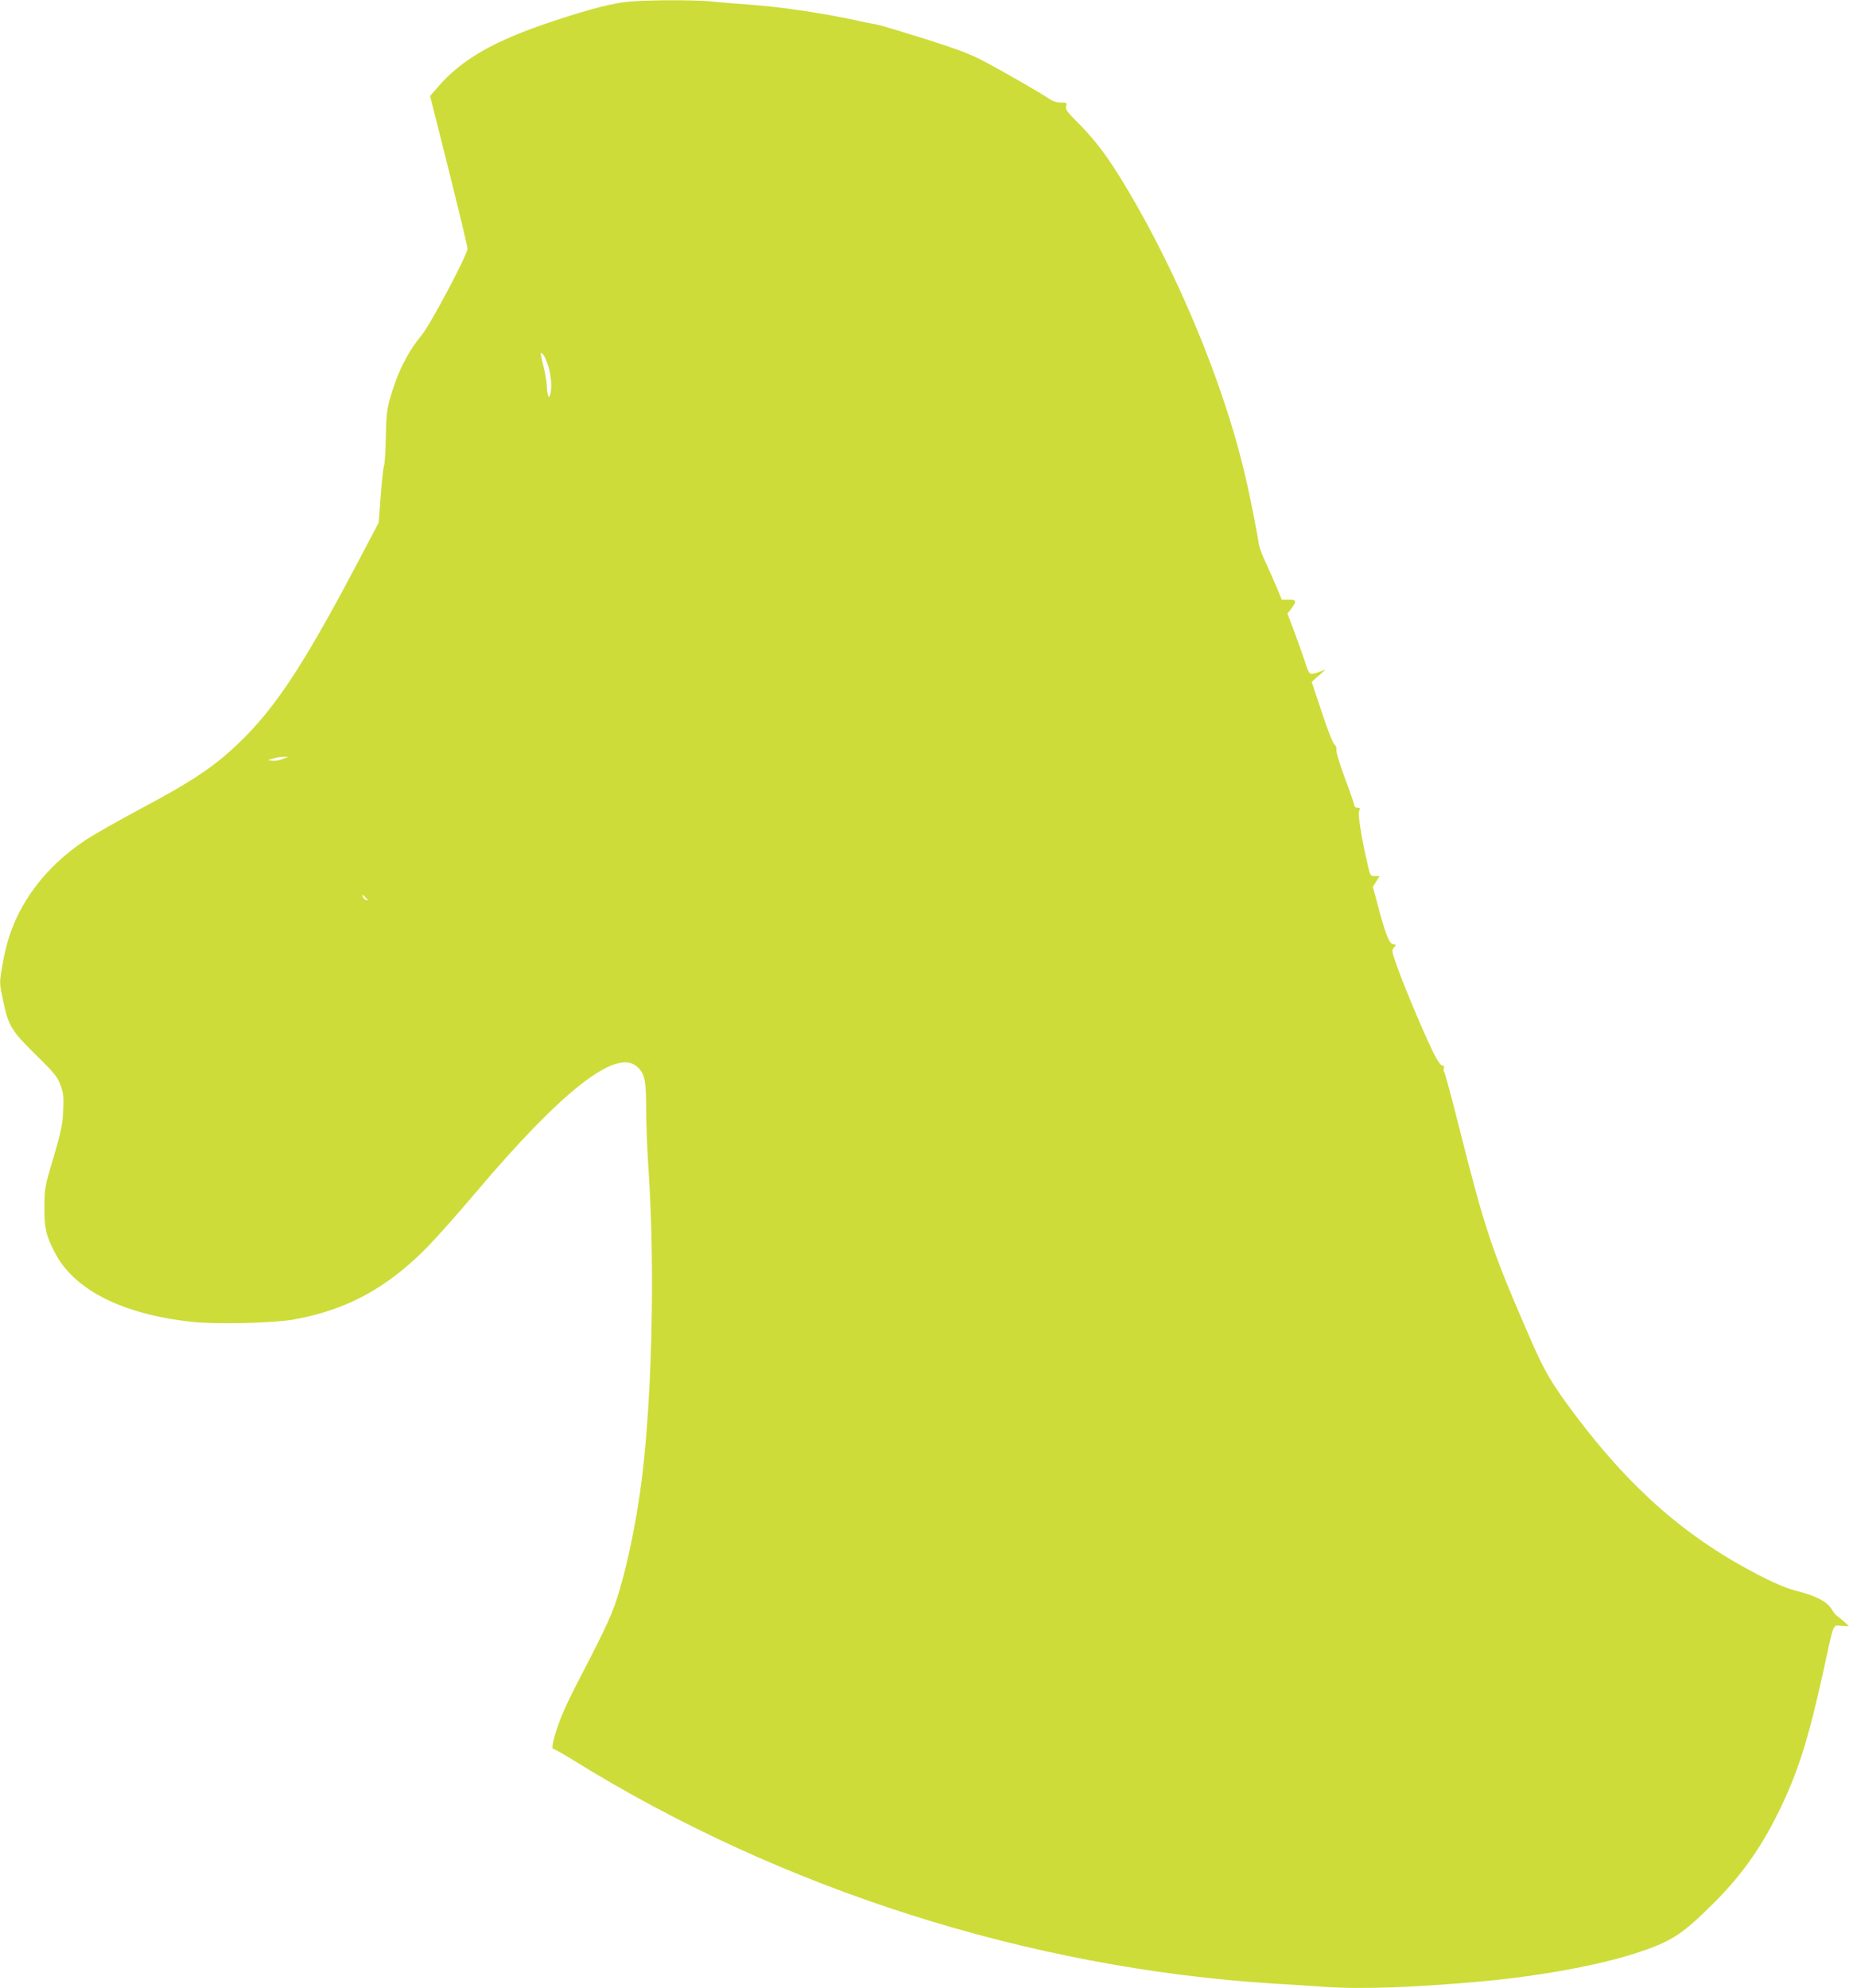 <?xml version="1.0" standalone="no"?>
<!DOCTYPE svg PUBLIC "-//W3C//DTD SVG 20010904//EN"
 "http://www.w3.org/TR/2001/REC-SVG-20010904/DTD/svg10.dtd">
<svg version="1.0" xmlns="http://www.w3.org/2000/svg"
 width="1193pt" height="1280pt" viewBox="0 0 1193 1280"
 preserveAspectRatio="xMidYMid meet">
<g transform="translate(0,1280) scale(0.1,-0.1)"
fill="#cddc39" stroke="none">
<path d="M4055 12790 c-102 -8 -255 -47 -490 -125 -384 -127 -594 -247 -750
-430 l-46 -53 121 -481 c66 -264 120 -490 120 -502 0 -38 -238 -487 -294 -555
-95 -115 -160 -247 -209 -424 -16 -58 -21 -110 -23 -235 -1 -88 -7 -171 -12
-185 -5 -14 -14 -101 -21 -195 l-13 -170 -145 -275 c-365 -691 -549 -961 -813
-1197 -133 -119 -274 -210 -575 -370 -144 -77 -299 -165 -346 -196 -191 -125
-335 -281 -432 -465 -55 -105 -89 -212 -113 -354 -18 -106 -18 -107 5 -215 35
-168 53 -198 211 -353 120 -118 140 -142 159 -195 20 -52 22 -73 18 -165 -4
-90 -13 -132 -62 -300 -57 -190 -58 -198 -59 -320 -1 -135 9 -180 65 -290 123
-243 434 -401 886 -450 152 -17 525 -8 653 15 338 61 592 197 850 455 58 58
204 222 325 365 548 648 894 920 1030 813 54 -43 65 -85 65 -273 0 -93 7 -269
15 -390 45 -663 21 -1565 -55 -2088 -32 -219 -77 -436 -126 -606 -46 -162 -79
-234 -283 -627 -83 -161 -128 -272 -150 -371 -6 -31 -6 -43 3 -43 6 0 63 -32
126 -71 1339 -832 2936 -1341 4510 -1439 91 -5 239 -15 330 -21 234 -17 601
-3 1030 37 355 33 720 100 957 175 239 77 304 117 506 317 182 179 311 359
428 597 122 248 191 464 284 888 77 350 62 312 121 310 l49 -3 -31 29 c-18 16
-38 33 -46 37 -8 5 -24 25 -36 45 -28 47 -96 83 -218 115 -70 18 -143 48 -251
104 -464 239 -825 555 -1185 1035 -154 206 -195 276 -299 517 -236 543 -280
677 -445 1331 -47 188 -90 347 -95 353 -5 6 -7 19 -3 28 4 11 1 16 -10 16 -10
0 -31 30 -55 78 -54 108 -179 402 -231 545 -40 112 -42 119 -25 137 16 17 16
19 -6 22 -25 3 -48 60 -100 256 l-30 113 21 34 22 35 -30 0 c-30 0 -31 1 -51
93 -39 169 -60 310 -50 329 8 15 6 18 -11 18 -11 0 -20 6 -20 13 0 7 -27 87
-61 177 -34 91 -58 172 -55 183 3 12 -2 26 -14 36 -10 9 -45 99 -81 209 l-64
192 45 40 45 40 -42 -16 c-24 -9 -49 -14 -56 -11 -7 3 -19 25 -26 48 -7 24
-37 110 -67 192 l-55 147 26 33 c35 48 32 57 -19 57 l-44 0 -32 78 c-18 42
-50 115 -72 162 -22 47 -41 99 -43 115 -5 41 -51 279 -76 389 -120 548 -388
1224 -708 1789 -157 276 -251 408 -389 545 -62 62 -73 77 -68 98 6 22 4 24
-35 24 -28 0 -53 9 -82 29 -55 37 -274 163 -411 236 -86 46 -168 77 -375 143
-147 46 -284 87 -306 92 -22 4 -108 21 -191 39 -202 42 -446 77 -634 91 -85 6
-199 15 -253 21 -109 10 -384 10 -522 -1z m-525 -2347 c20 -65 25 -151 11
-187 -7 -18 -8 -18 -14 5 -4 13 -7 40 -7 59 0 19 -9 72 -20 118 -24 100 -24
98 -5 82 8 -7 24 -42 35 -77z m-1709 -2529 c-18 -8 -48 -14 -65 -12 l-31 4 35
11 c19 6 49 11 65 11 l30 0 -34 -14z m534 -894 c16 -17 16 -20 3 -15 -9 4 -19
13 -22 21 -7 19 -2 18 19 -6z"/>
</g>
</svg>
